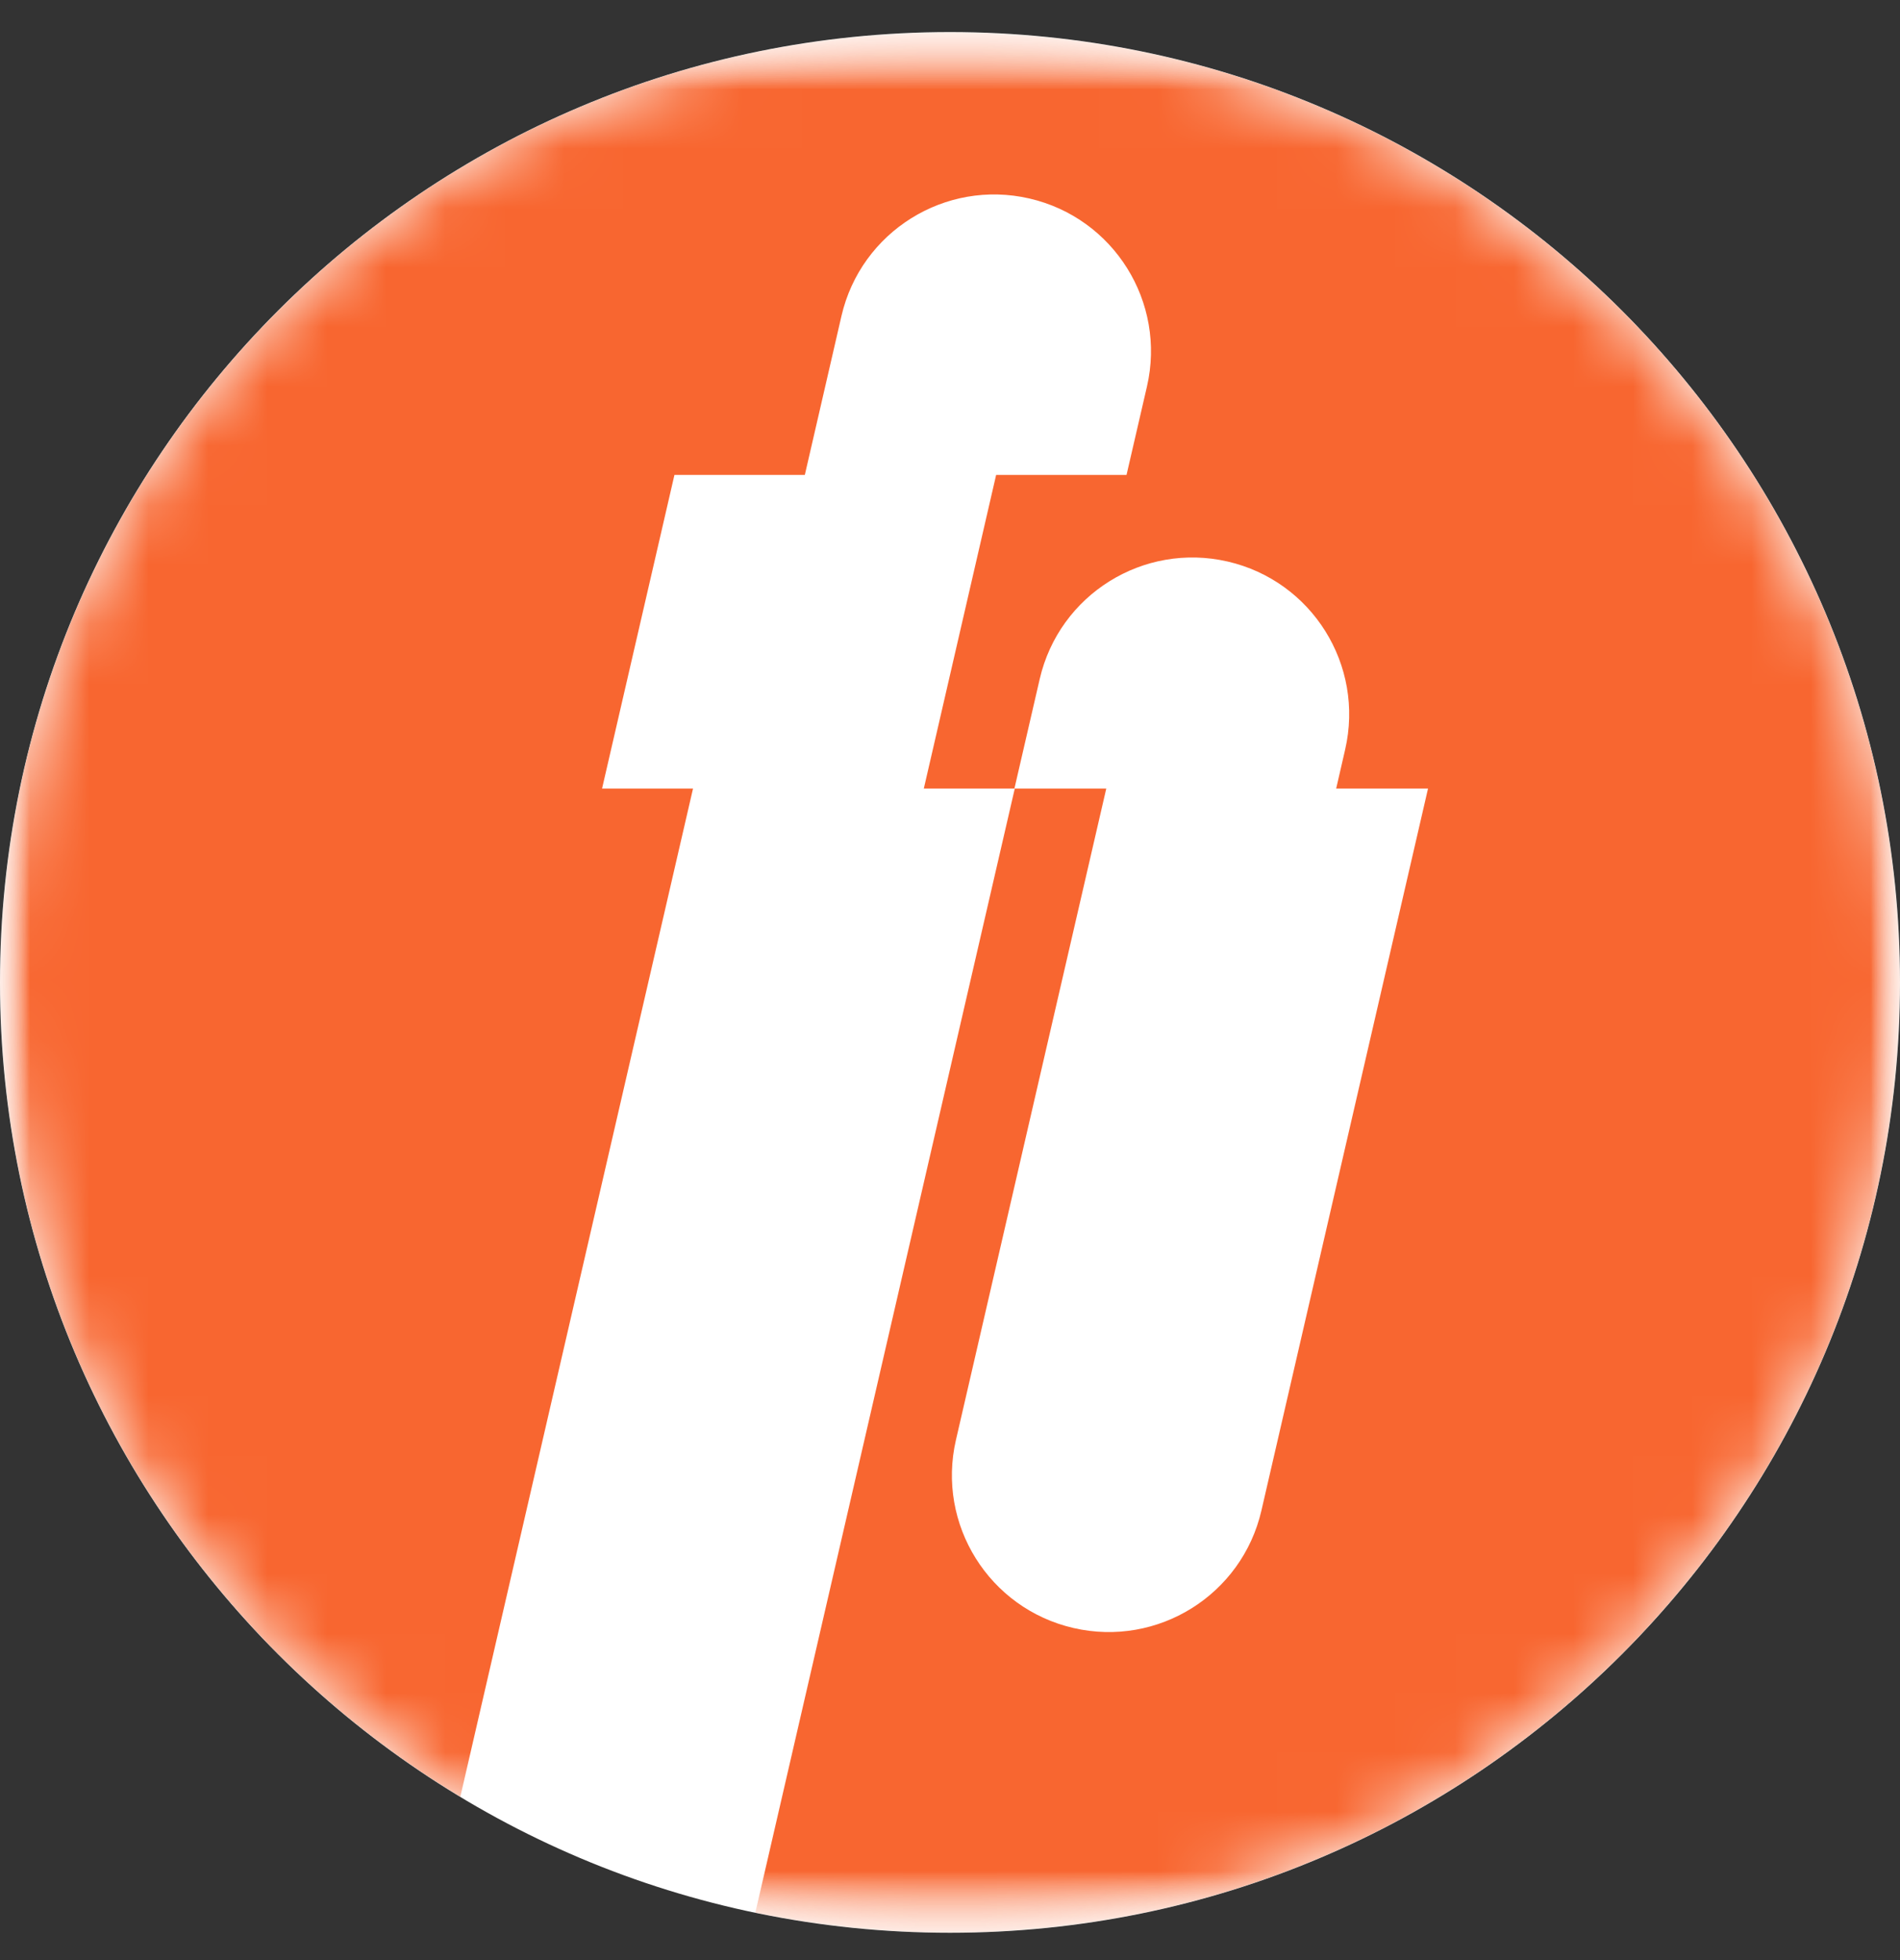 <svg width="32" height="33" viewBox="0 0 32 33" fill="none" xmlns="http://www.w3.org/2000/svg">
<rect x="0" y="0" width="32" height="33" fill="#333333" stroke="none"/>
<g clip-path="url(#clip0_568_1689)">
<path d="M0 16.54C0 7.703 7.163 0.54 16 0.54C24.837 0.54 32 7.703 32 16.54C32 25.376 24.837 32.54 16 32.54C7.163 32.54 0 25.376 0 16.54Z" fill="white"/>
<mask id="mask0_568_1689" style="mask-type:luminance" maskUnits="userSpaceOnUse" x="0" y="0" width="32" height="33">
<path d="M32 0.54H0V32.54H32V0.54Z" fill="white"/>
</mask>
<g mask="url(#mask0_568_1689)">
<mask id="mask1_568_1689" style="mask-type:alpha" maskUnits="userSpaceOnUse" x="0" y="0" width="32" height="33">
<path d="M16 32.54C24.837 32.54 32 25.376 32 16.54C32 7.703 24.837 0.54 16 0.54C7.163 0.54 0 7.703 0 16.54C0 25.376 7.163 32.54 16 32.54Z" fill="#FC3F1D"/>
</mask>
<g mask="url(#mask1_568_1689)">
<mask id="mask2_568_1689" style="mask-type:luminance" maskUnits="userSpaceOnUse" x="0" y="0" width="32" height="33">
<path d="M32 0.54H0V32.54H32V0.54Z" fill="white"/>
</mask>
<g mask="url(#mask2_568_1689)">
<path fill-rule="evenodd" clip-rule="evenodd" d="M32 0.54H0V32.54H7.224H12.643H32V0.54ZM12.643 32.54L17.091 13.276H18.632L16.1 24.243C15.772 25.664 16.658 27.081 18.079 27.409C19.5 27.737 20.917 26.852 21.245 25.431L24.051 13.276H22.504L22.655 12.62C22.983 11.199 22.098 9.782 20.677 9.454C19.256 9.126 17.839 10.011 17.511 11.432L17.085 13.276H15.559L16.777 7.996H18.973L19.317 6.508C19.645 5.087 18.759 3.67 17.338 3.342C15.918 3.014 14.5 3.9 14.172 5.32L13.555 7.996H11.359L10.14 13.276H11.672L7.224 32.54H12.643Z" fill="#F86630"/>
</g>
</g>
</g>
</g>
<defs>
<clipPath id="clip0_568_1689">
<path d="M0 16.54C0 7.703 7.163 0.54 16 0.54C24.837 0.54 32 7.703 32 16.54C32 25.376 24.837 32.54 16 32.54C7.163 32.54 0 25.376 0 16.54Z" fill="white"/>
</clipPath>
</defs>
</svg>
